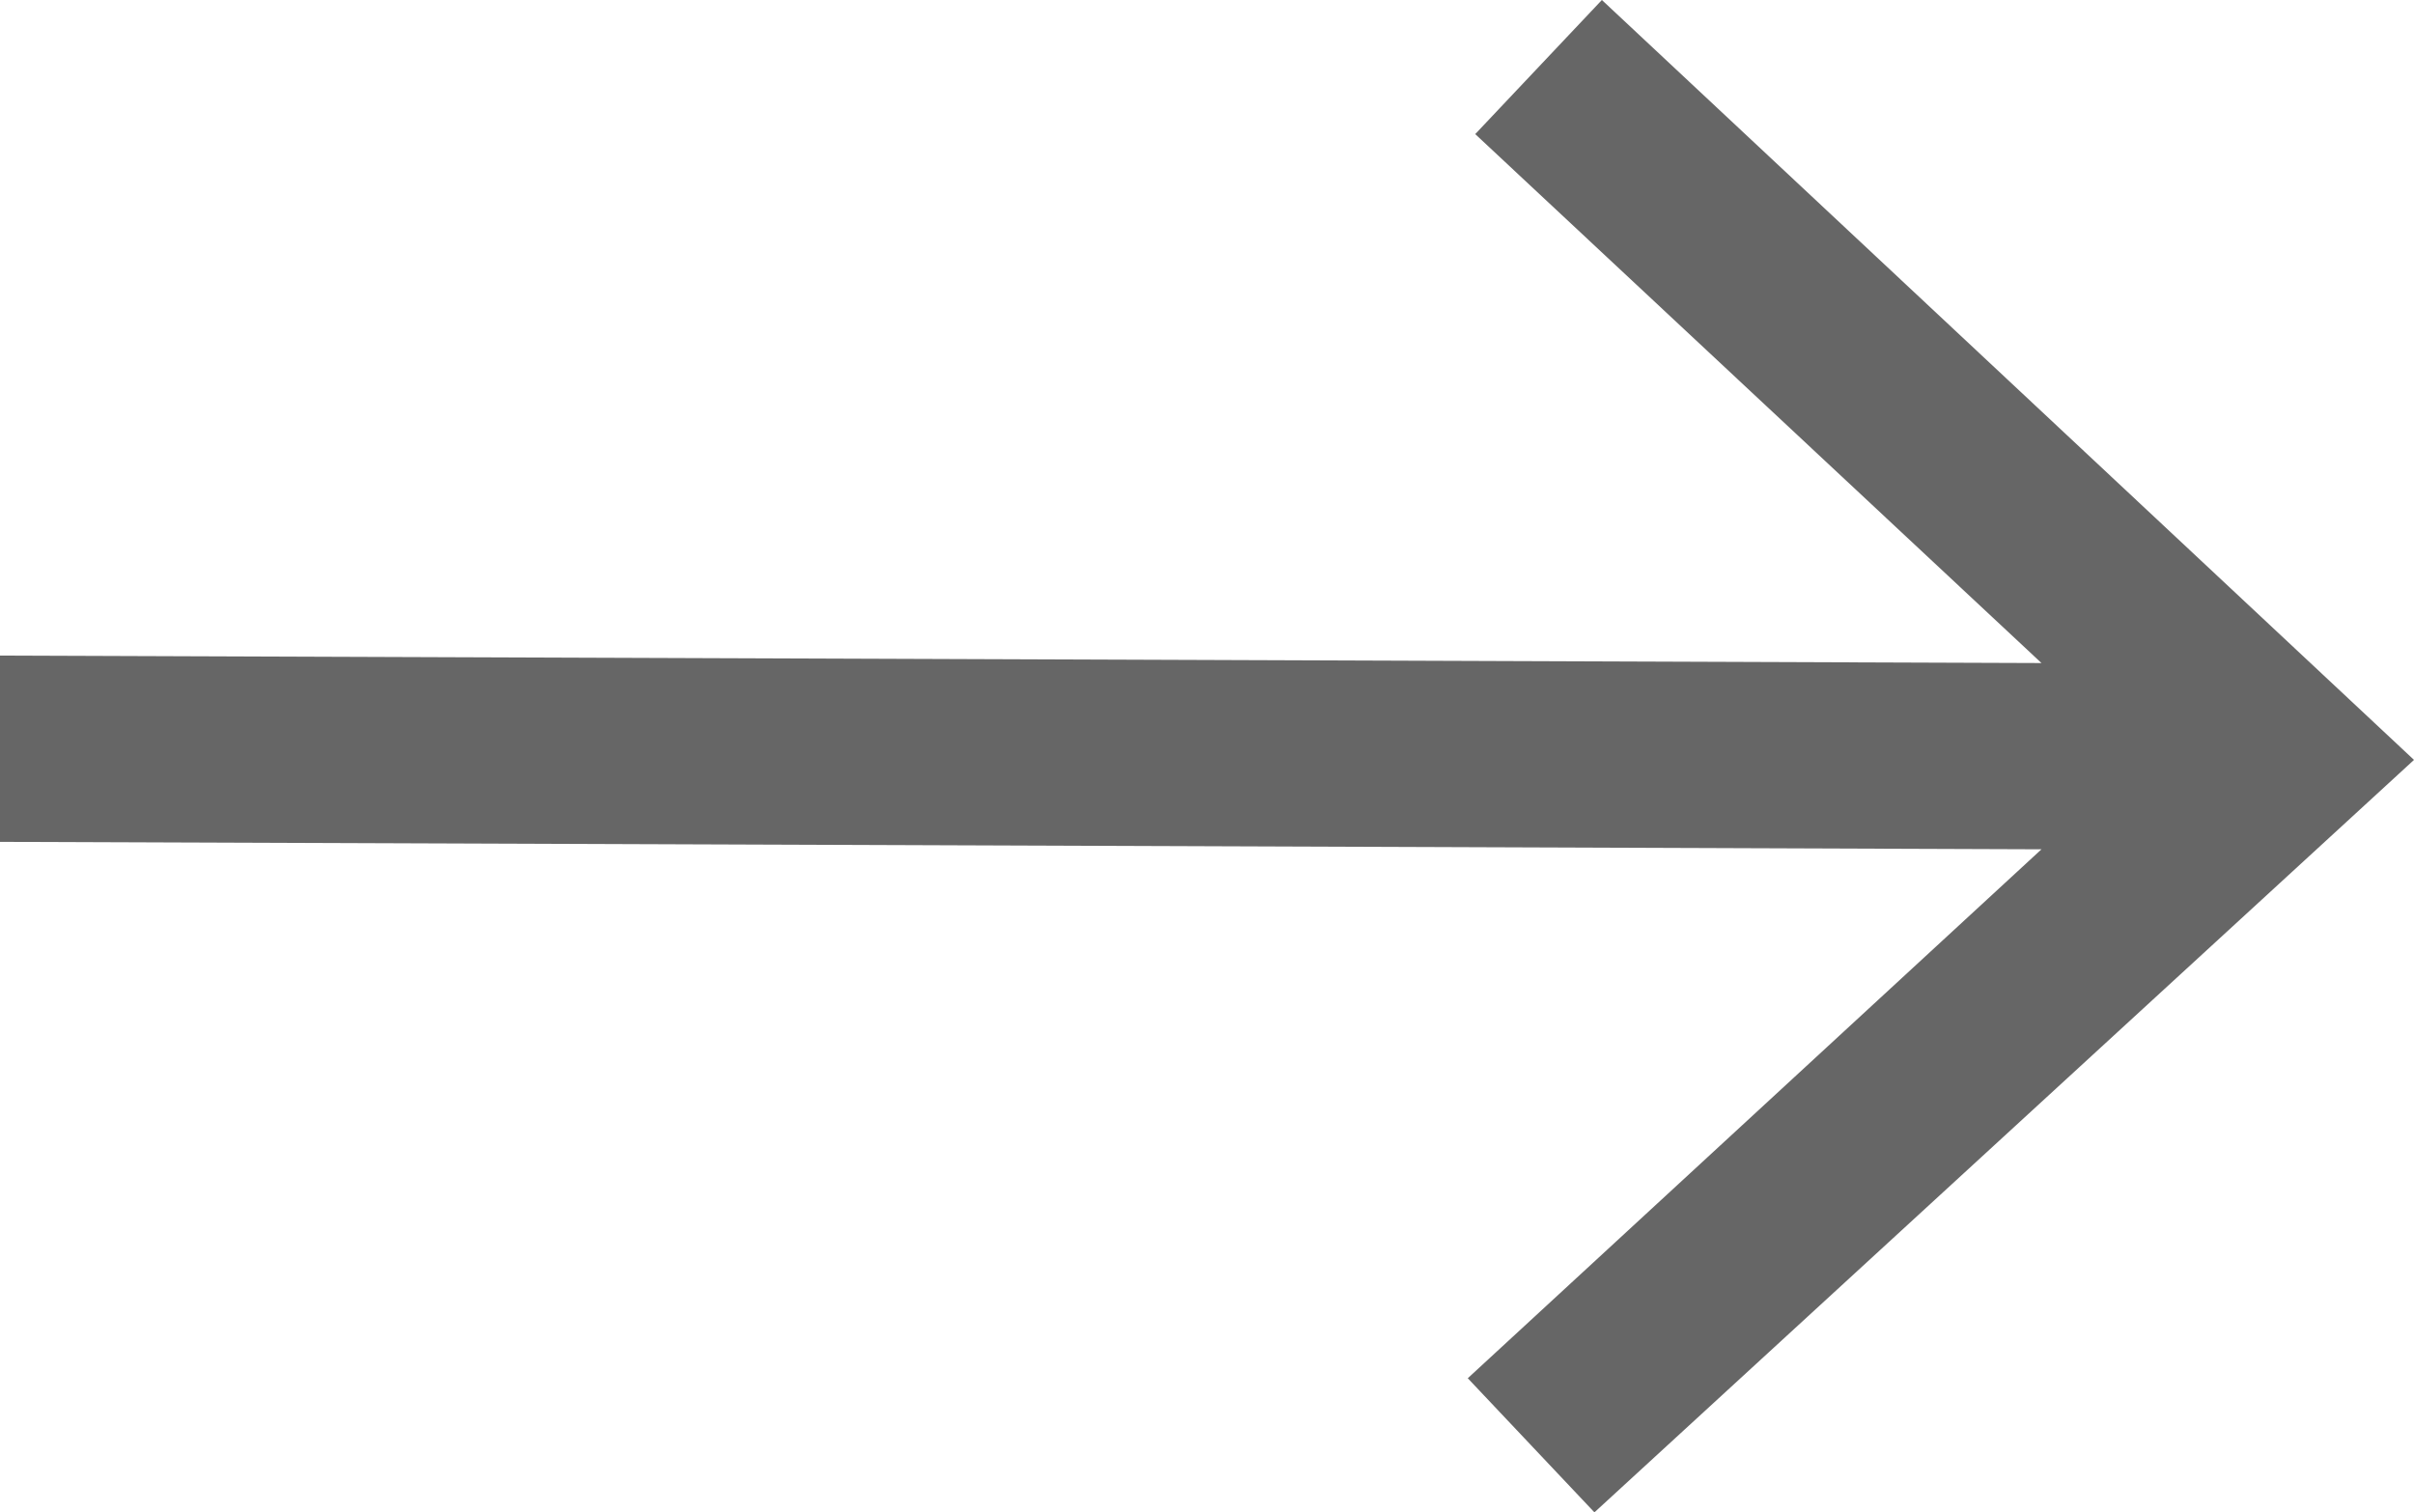 <?xml version="1.0" encoding="utf-8"?>
<!-- Generator: Adobe Illustrator 26.2.1, SVG Export Plug-In . SVG Version: 6.00 Build 0)  -->
<svg version="1.1" xmlns="http://www.w3.org/2000/svg" xmlns:xlink="http://www.w3.org/1999/xlink" x="0px" y="0px"
	 viewBox="0 0 32.4 20.3" style="enable-background:new 0 0 32.4 20.3;" xml:space="preserve">
<style type="text/css">
	.st0{fill:#666;}
	.st1{fill:#666;}
	.st2{fill:#666;}
	.st3{fill:#666;}
	.st4{fill:#666;stroke:#fff;stroke-miterlimit:10;}
	.st5{fill:none;stroke:#fff;stroke-width:2;stroke-miterlimit:10;}
	.st6{fill:#666;}
	.st7{fill:#666;}
	.st8{fill:#666;}
	.st9{fill:none;stroke:#fff;stroke-width:0.5;stroke-miterlimit:10;}
	.st10{opacity:0.95;fill:#666;enable-background:new;}
	.st11{opacity:0.5;fill:#666;enable-background:new;}
	.st12{opacity:0.7;fill:#666;enable-background:new;}
	.st13{opacity:0.3;fill:#666;enable-background:new;}
	.st14{opacity:0.32;fill:#666;enable-background:new;}
	.st15{opacity:0.75;fill:#666;enable-background:new;}
	.st16{opacity:0.6;fill:#666;enable-background:new;}
	.st17{fill:none;stroke:#fff;stroke-miterlimit:10;}
	.st18{fill:#666;stroke:#fff;stroke-miterlimit:10;}
</style>
<g id="Layer_3">
</g>
<g id="Layer_2_00000091711538516119739650000004088776861476363180_">
</g>
<g id="Layer_1">
	<polygon class="st0" points="19.8,1.8 27.4,8.9 0,8.8 0,11.3 27.4,11.4 19.7,18.5 21.4,20.3 32.4,10.2 21.5,0 	"/>
</g>
</svg>
